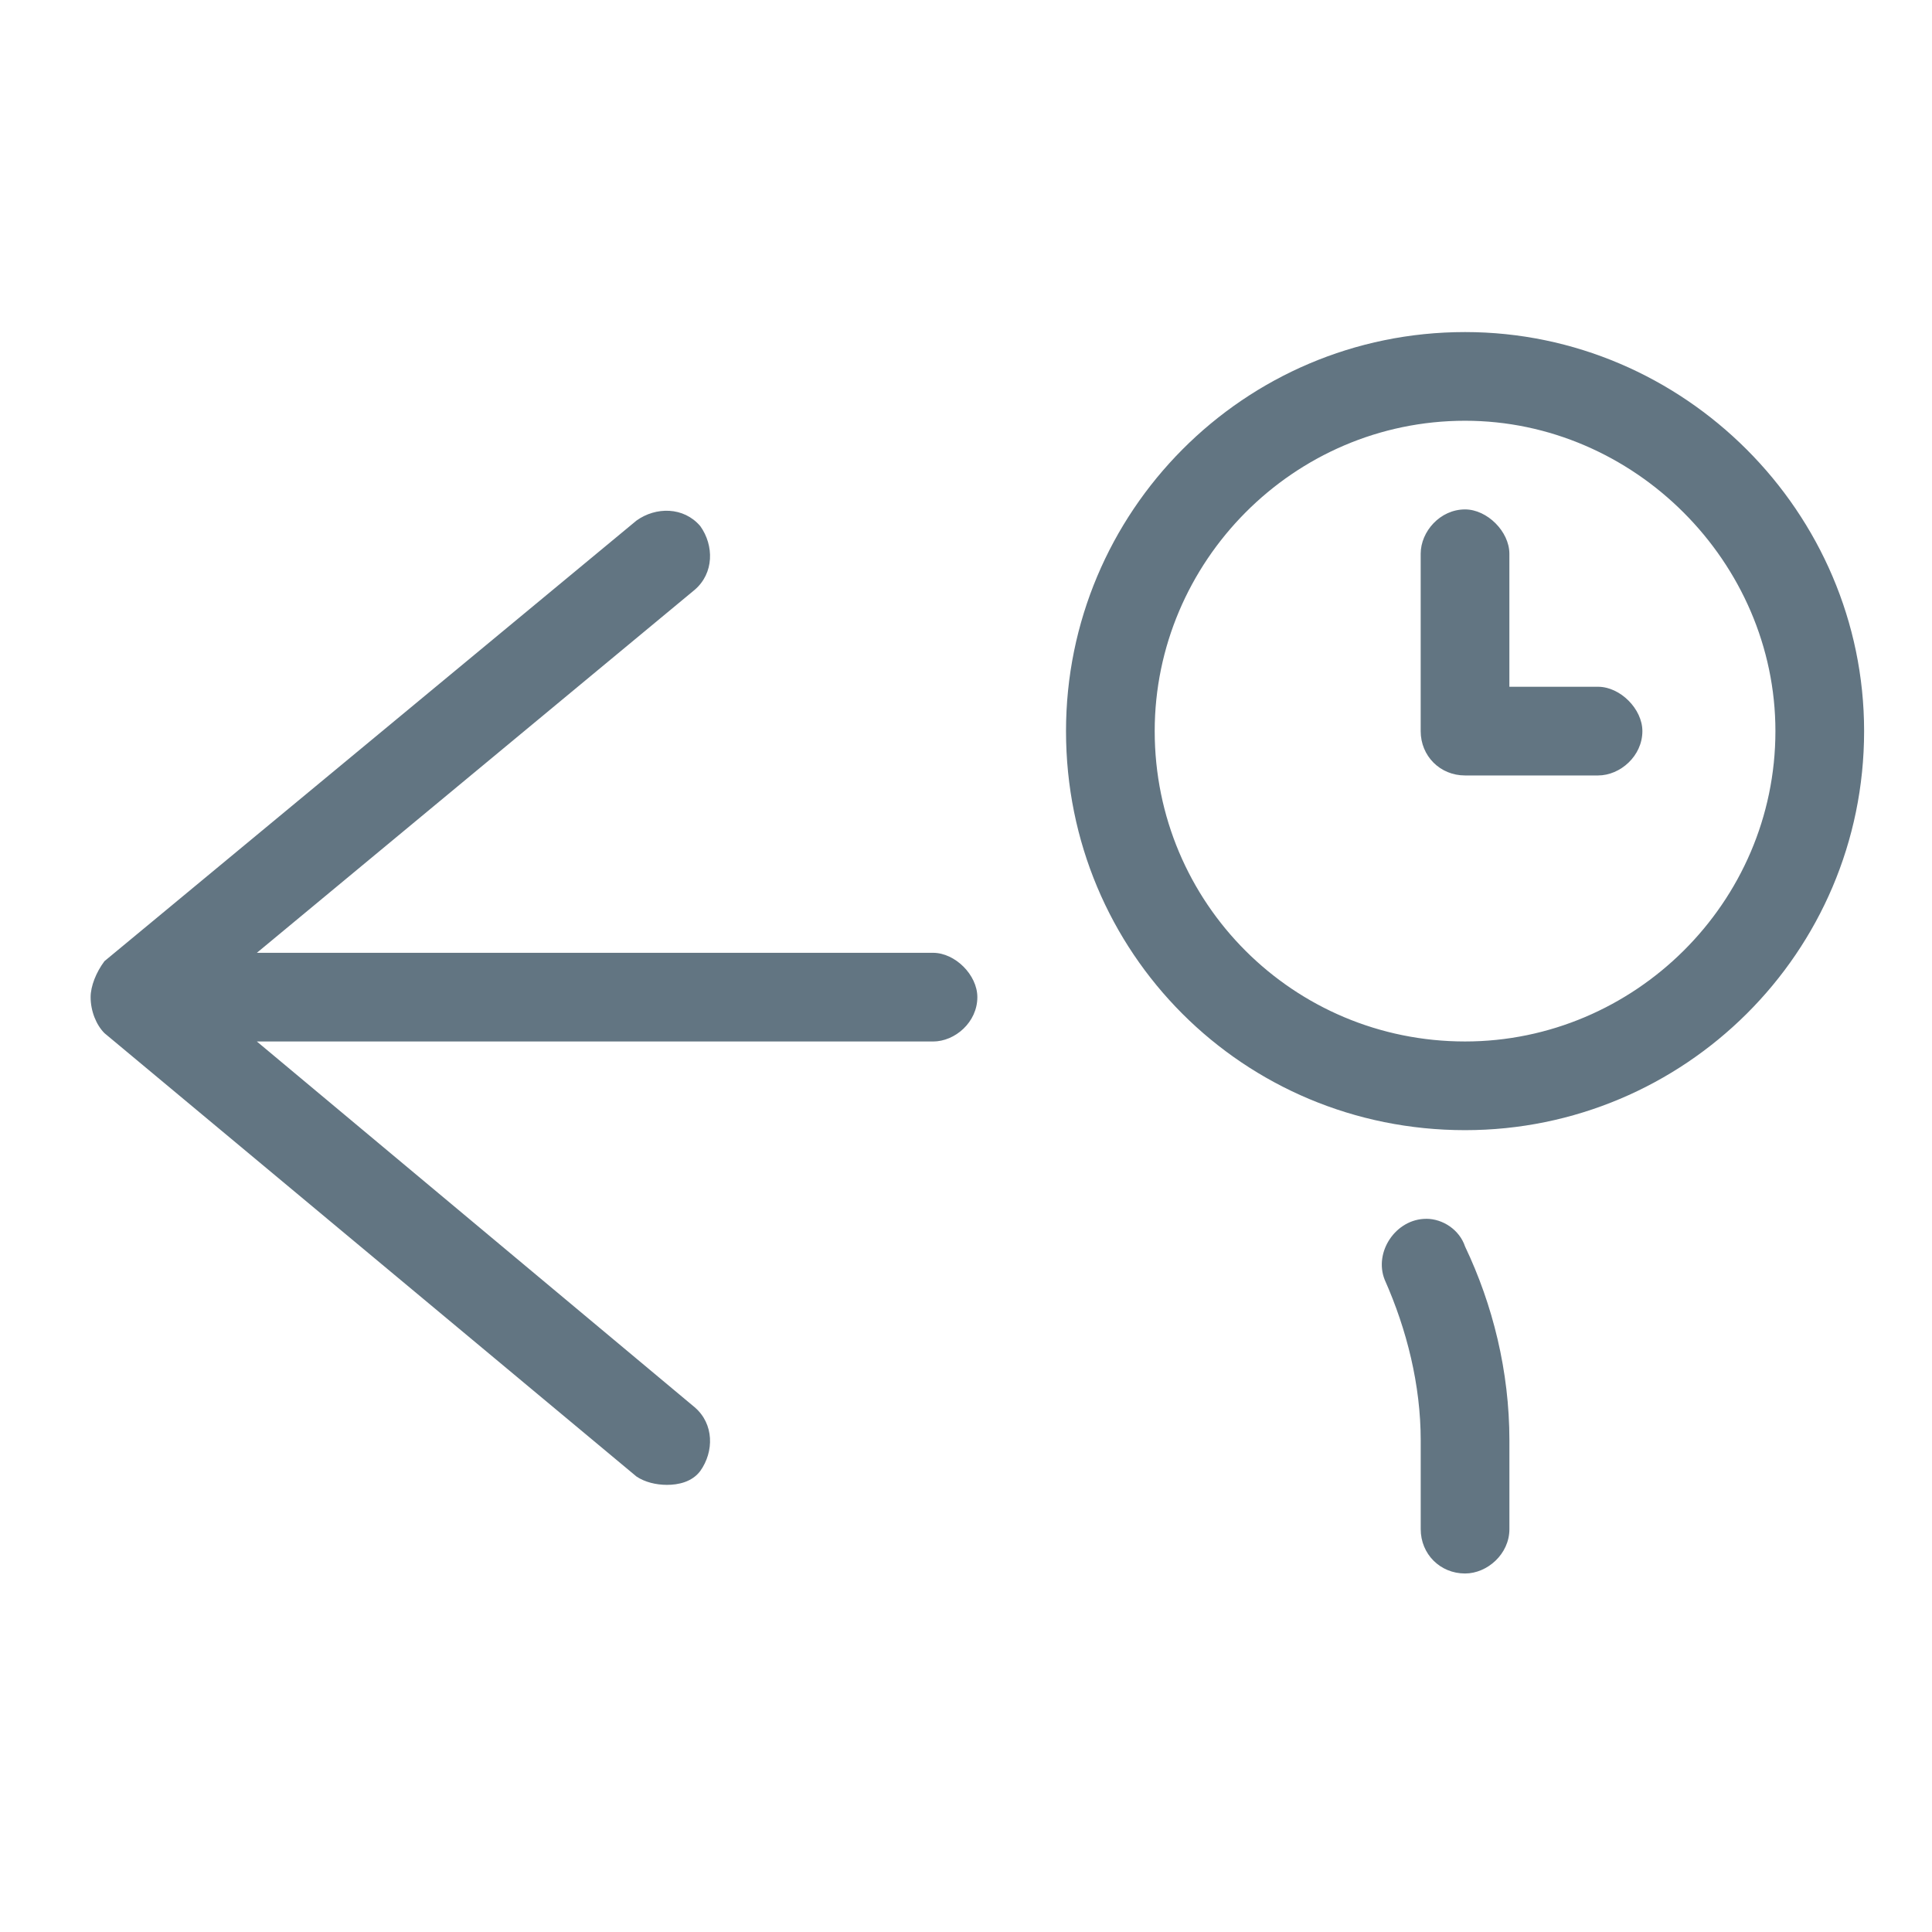 <?xml version="1.0" encoding="UTF-8"?> <svg xmlns="http://www.w3.org/2000/svg" fill="none" height="64" viewBox="0 0 64 64" width="64"><path d="m52.938 22.75h-2.938v-4.406c0-.734-.734-1.469-1.469-1.469-.826 0-1.469.734-1.469 1.469v5.875c0 .826.643 1.469 1.469 1.469h4.406c.734 0 1.469-.643 1.469-1.469 0-.734-.734-1.469-1.469-1.469zm-4.406-11.75c-7.344 0-13.219 5.967-13.219 13.219 0 7.344 5.875 13.219 13.219 13.219 7.252 0 13.219-5.875 13.219-13.219 0-7.252-5.967-13.219-13.219-13.219zm0 23.5c-5.691 0-10.281-4.59-10.281-10.281 0-5.6 4.59-10.281 10.281-10.281 5.6 0 10.281 4.682 10.281 10.281 0 5.691-4.682 10.281-10.281 10.281zm-1.285 5.875c-1.01 0-1.744 1.102-1.377 2.019.734 1.652 1.193 3.488 1.193 5.324v2.937c0 .826.643 1.469 1.469 1.469.734 0 1.469-.643 1.469-1.469v-2.937c0-2.295-.551-4.498-1.469-6.426-.183-.551-.734-.918-1.285-.918zm-16.34-8.812h-22.398l14.504-12.025c.643-.551.643-1.469.184-2.111-.551-.643-1.469-.643-2.111-.184l-17.625 14.596c-.275.367-.459.826-.459 1.193 0 .459.184.918.459 1.193l17.625 14.688c.275.184.643.275 1.01.275.367 0 .826-.092 1.101-.459.459-.643.459-1.56-.184-2.111l-14.504-12.117h22.398c.734 0 1.469-.643 1.469-1.469 0-.734-.734-1.469-1.469-1.469z" fill="#627582"></path></svg> 